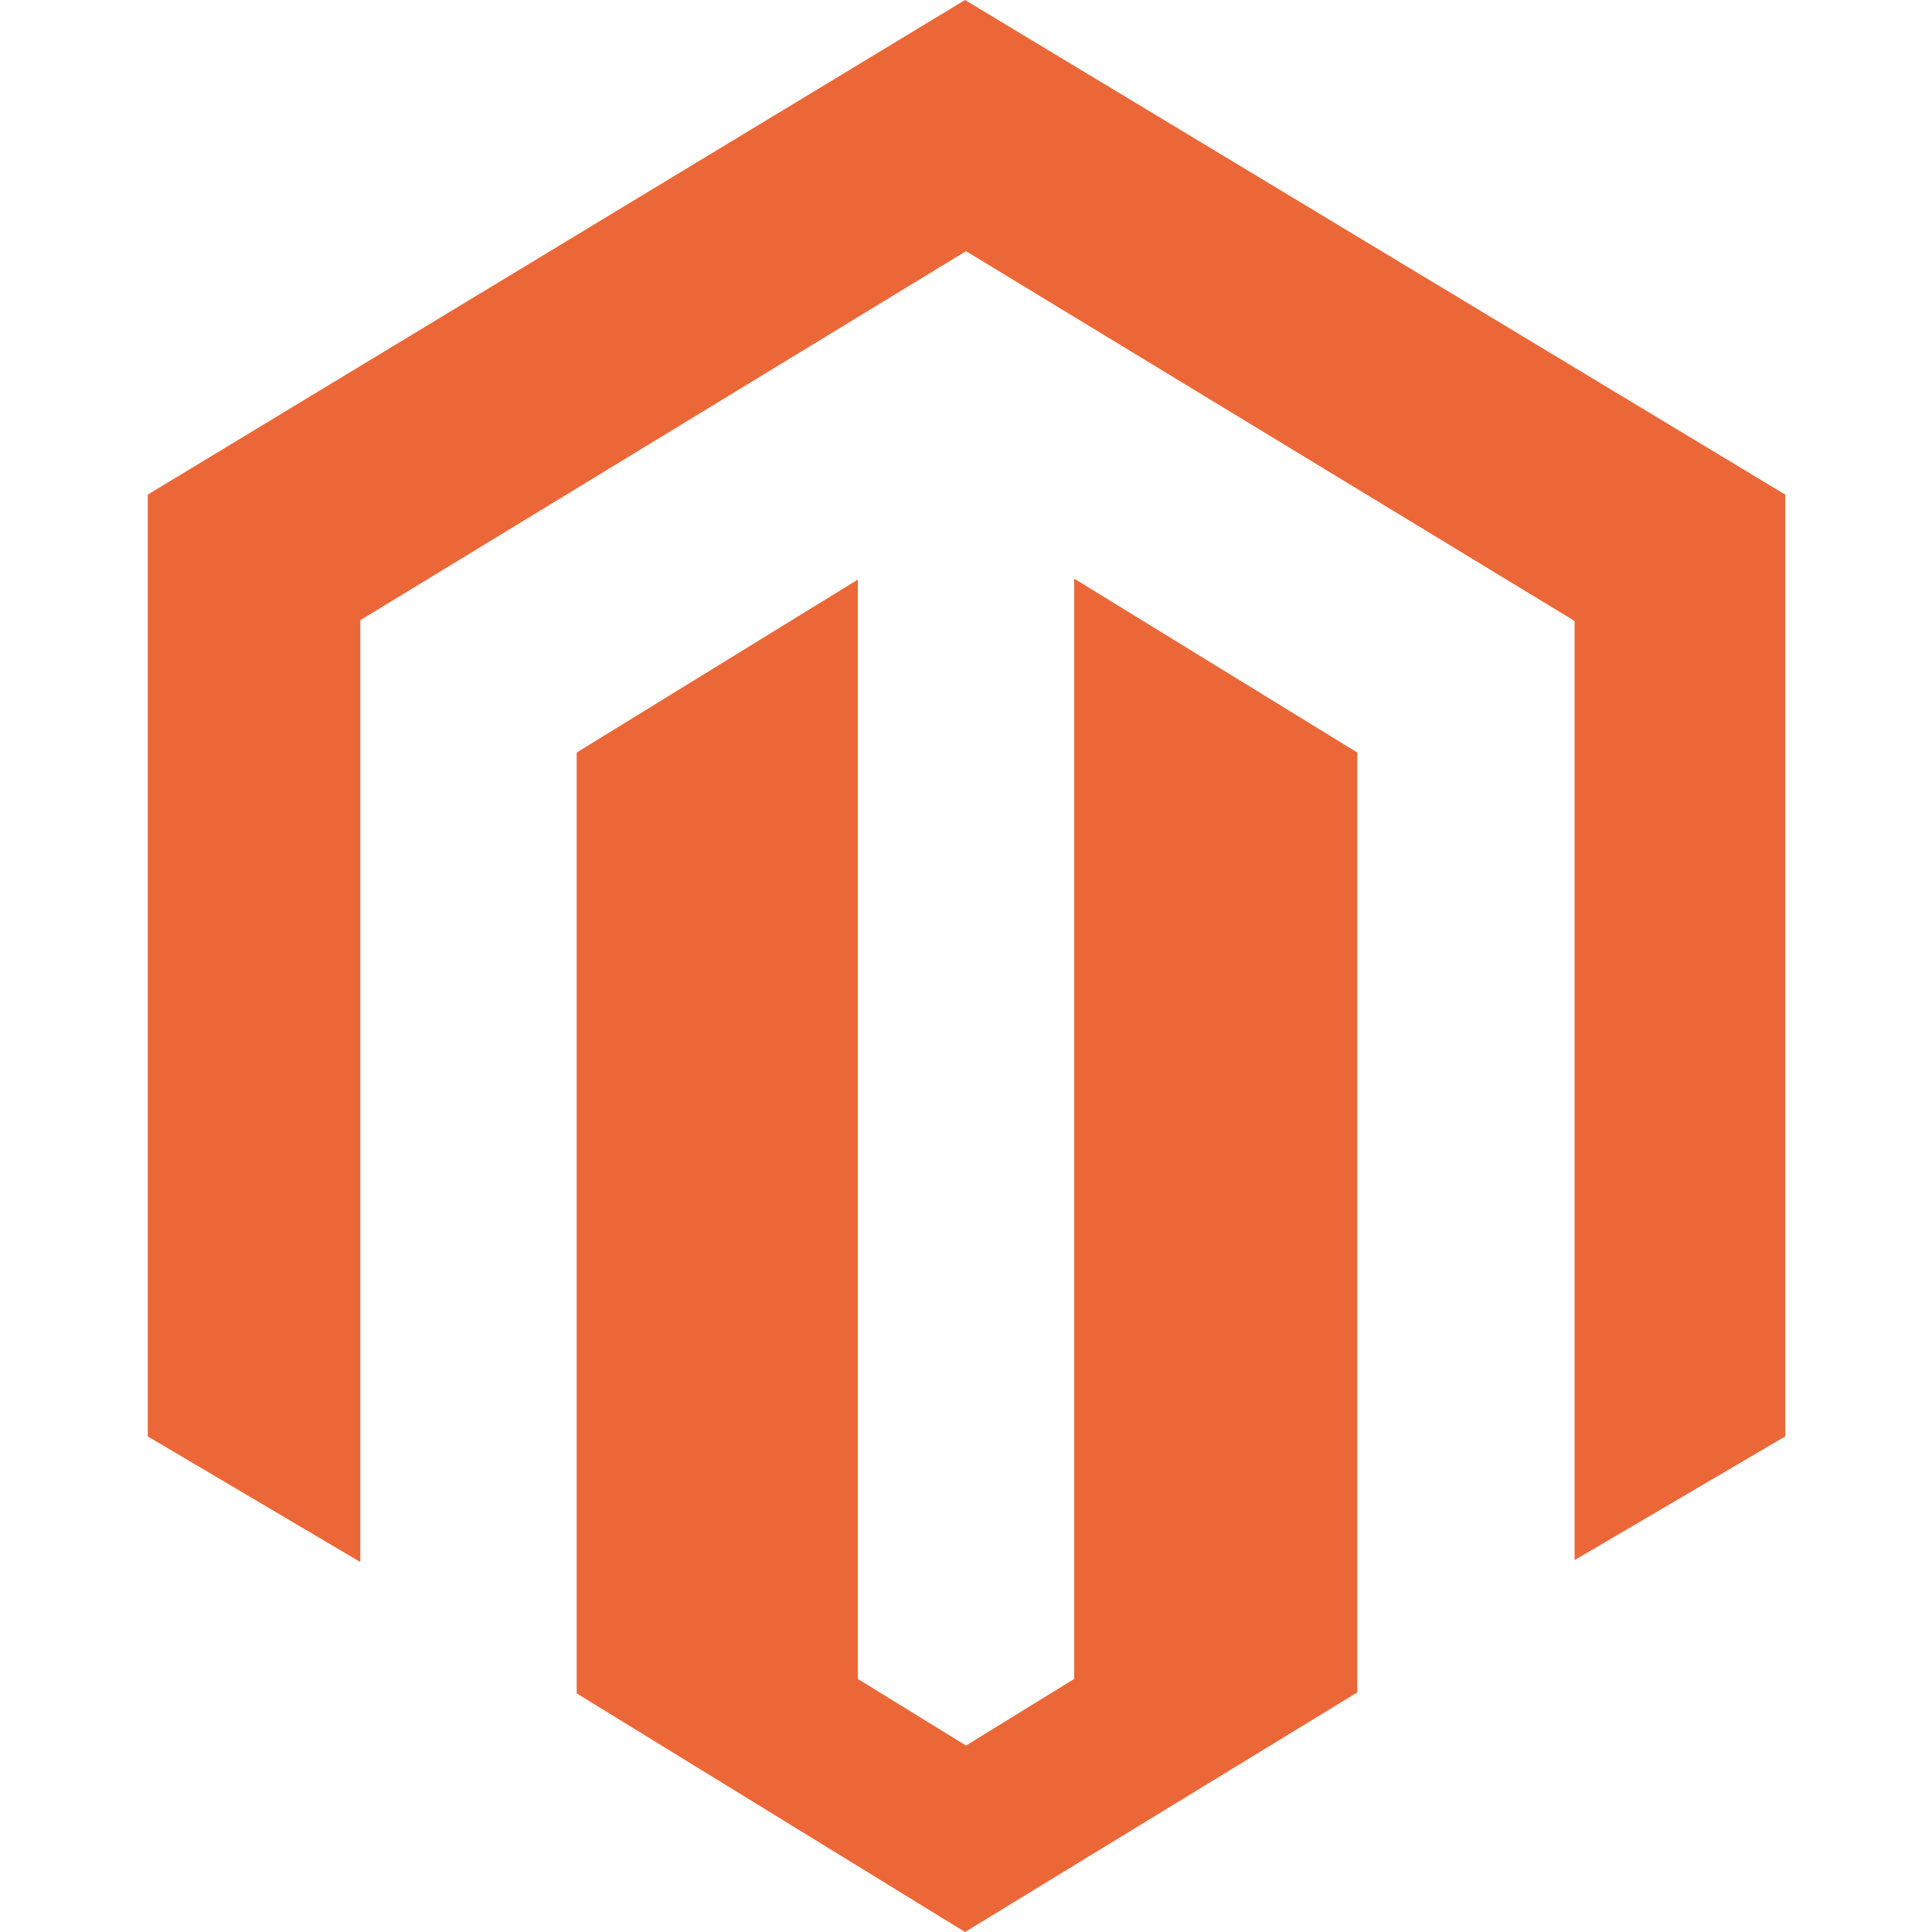 <?xml version="1.0" encoding="UTF-8"?>
<svg xmlns="http://www.w3.org/2000/svg" xmlns:xlink="http://www.w3.org/1999/xlink" version="1.1" id="Layer_1" x="0px" y="0px" viewBox="0 0 200 200" xml:space="preserve">
<path fill="#EC6737" d="M111.2,59.9v113.9l-11.2,6.9l-11.2-6.9V60L59.7,77.9v97.4L99.9,200l40.6-24.8V77.9L111.2,59.9z M99.9,0  L15.3,51.2v97.5l22,13V64.2L100,26l62.7,38.1l0.3,0.2v97.2l21.8-12.8V51.2L99.9,0z"></path>
</svg>
